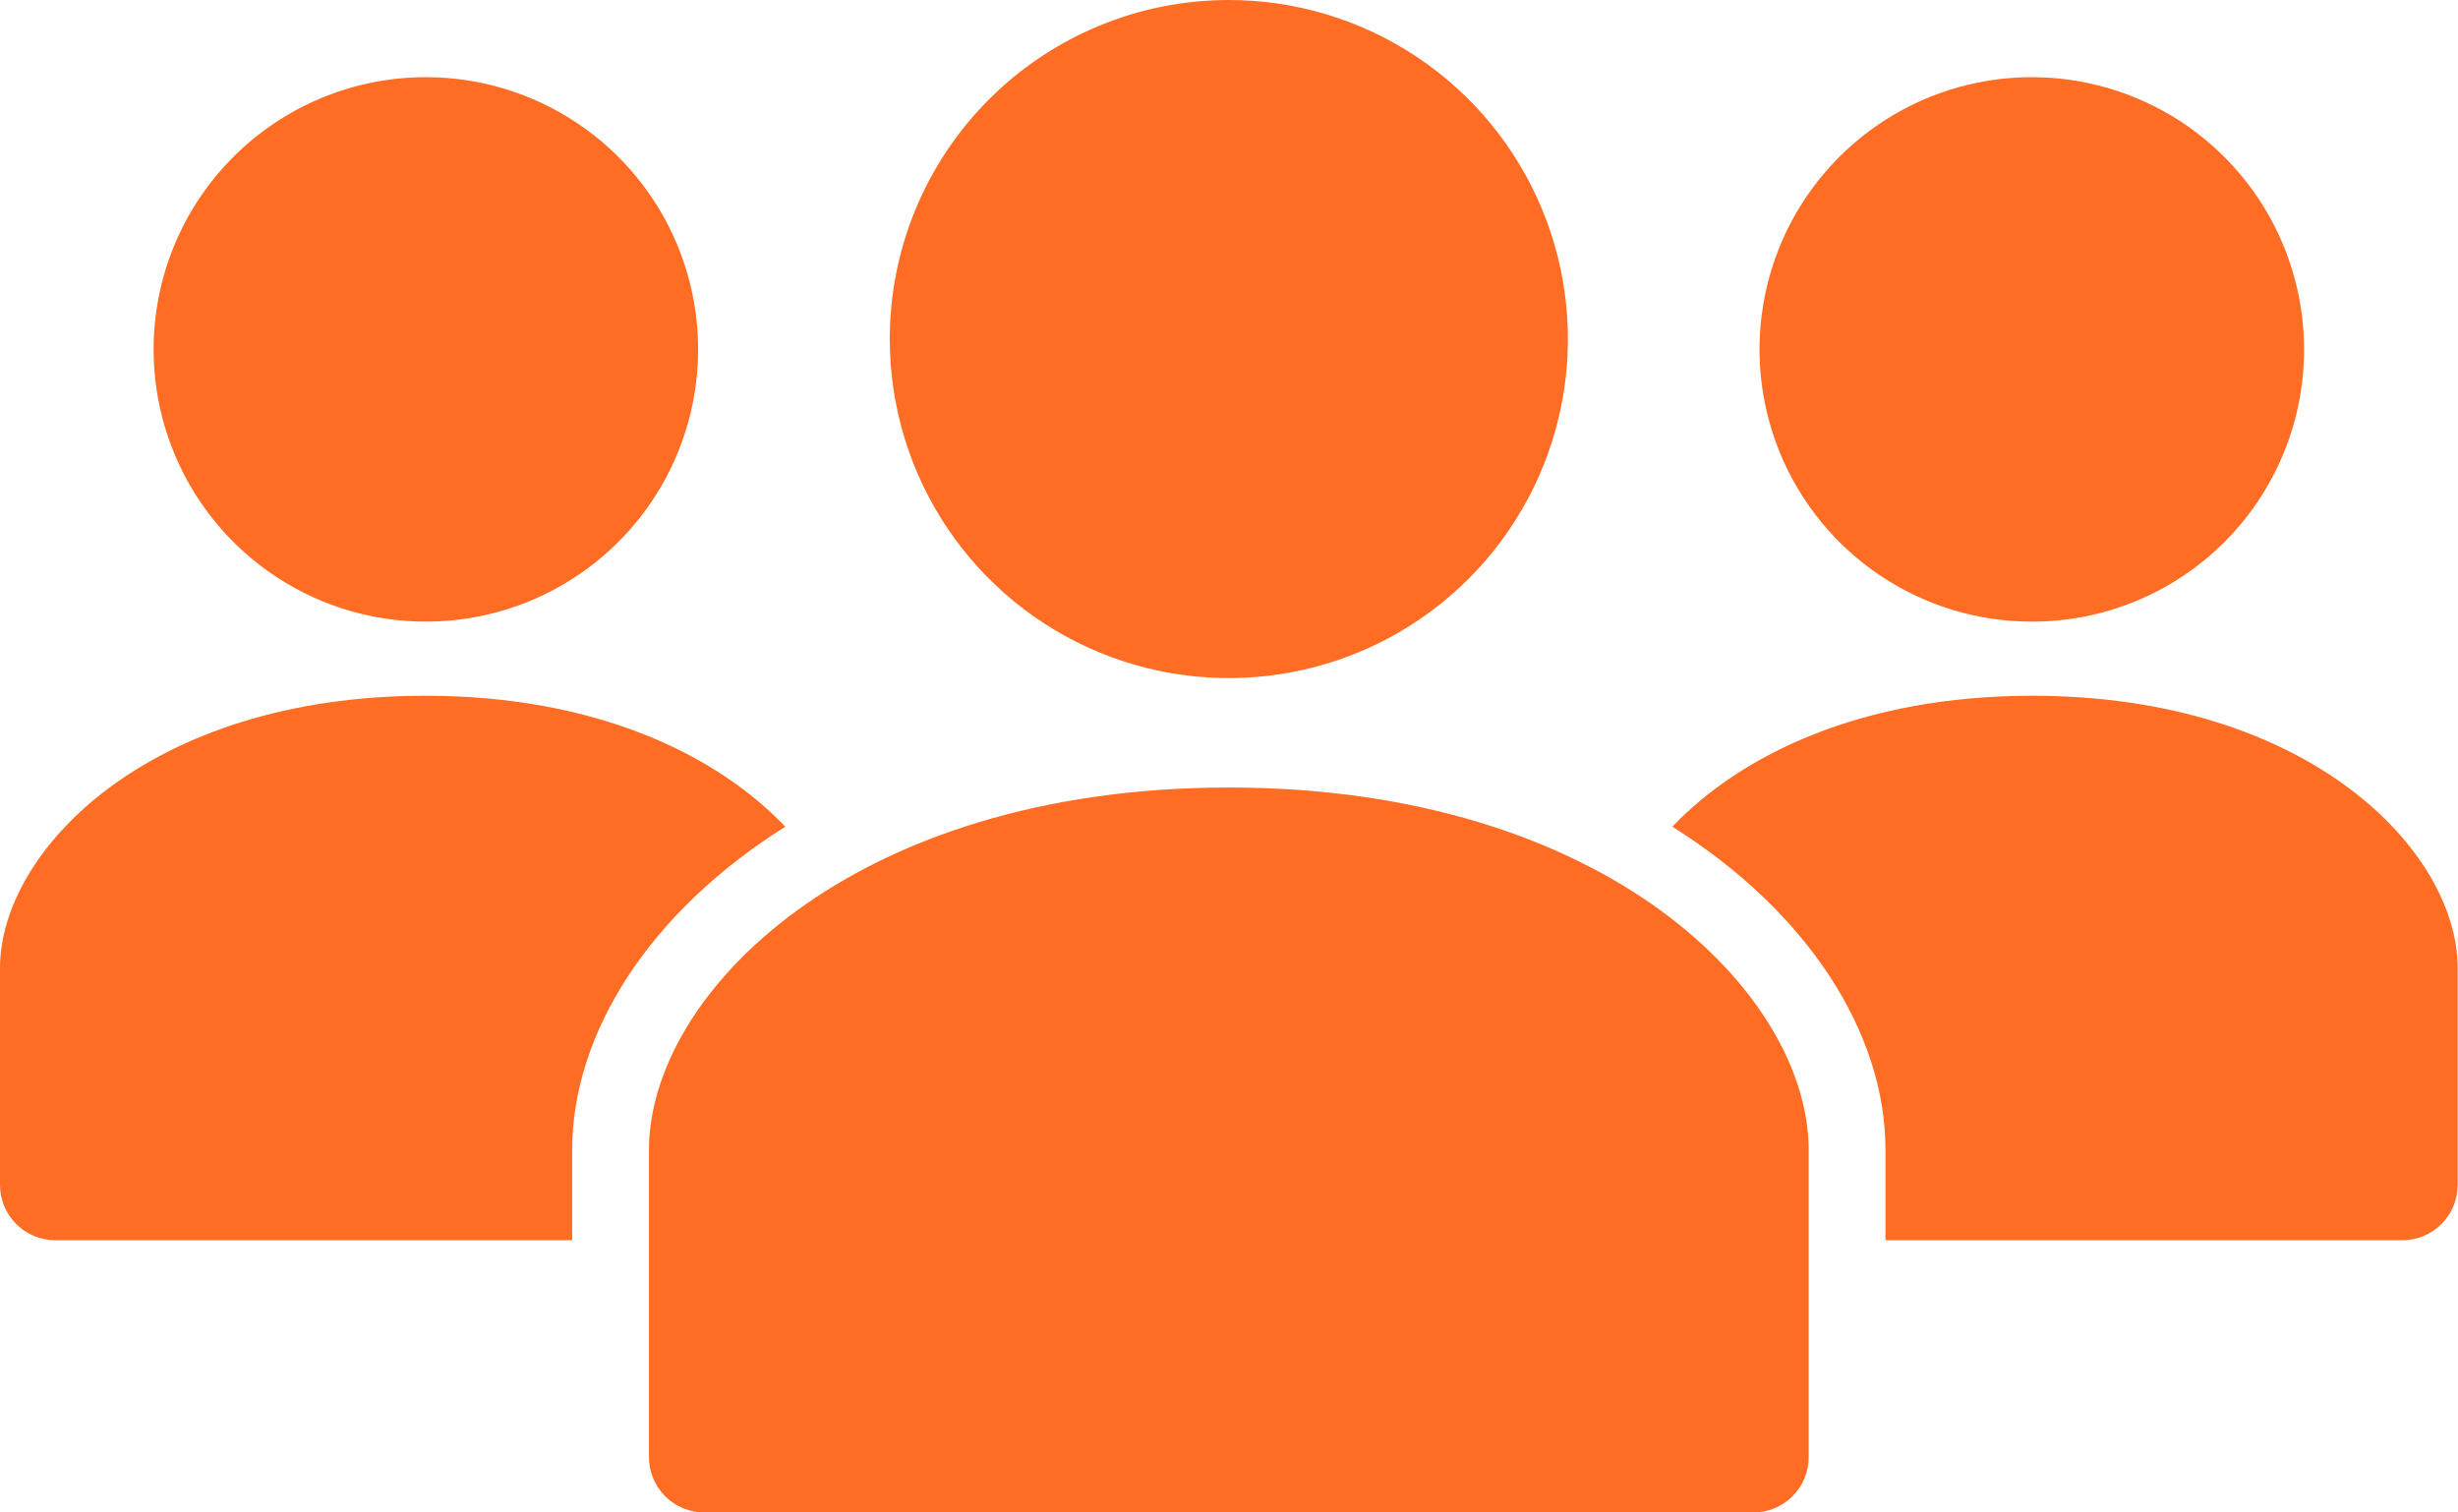 <svg width="130" height="80" viewBox="0 0 130 80" fill="none" xmlns="http://www.w3.org/2000/svg">
<path d="M64.991 0C68.538 0 72.005 1.052 74.954 3.022C77.904 4.993 80.202 7.794 81.559 11.071C82.917 14.348 83.272 17.953 82.58 21.432C81.888 24.911 80.18 28.106 77.672 30.614C75.164 33.122 71.969 34.83 68.49 35.522C65.011 36.214 61.405 35.859 58.128 34.502C54.851 33.145 52.05 30.846 50.08 27.897C48.109 24.948 47.058 21.48 47.058 17.933C47.058 13.177 48.947 8.616 52.31 5.253C55.673 1.889 60.235 0 64.991 0ZM8.124 18.482C8.124 21.33 8.968 24.114 10.551 26.482C12.133 28.85 14.382 30.695 17.013 31.785C19.644 32.875 22.54 33.16 25.333 32.605C28.126 32.049 30.692 30.678 32.706 28.664C34.719 26.65 36.091 24.084 36.646 21.291C37.202 18.498 36.917 15.602 35.827 12.971C34.737 10.34 32.892 8.091 30.523 6.509C28.155 4.927 25.372 4.082 22.523 4.082C18.704 4.082 15.042 5.599 12.341 8.3C9.641 11 8.124 14.663 8.124 18.482ZM121.858 18.482C121.858 15.634 121.014 12.85 119.432 10.482C117.849 8.114 115.6 6.268 112.969 5.178C110.338 4.088 107.443 3.803 104.65 4.359C101.856 4.915 99.29 6.286 97.277 8.3C95.263 10.314 93.891 12.879 93.336 15.673C92.78 18.466 93.065 21.361 94.155 23.992C95.245 26.623 97.091 28.872 99.459 30.455C101.827 32.037 104.611 32.881 107.459 32.881C109.35 32.884 111.224 32.514 112.972 31.791C114.721 31.068 116.309 30.008 117.647 28.67C118.984 27.332 120.045 25.744 120.768 23.995C121.49 22.247 121.861 20.374 121.858 18.482ZM41.533 43.727C37.898 39.909 31.5 36.801 22.503 36.801C7.819 36.801 0 45.047 0 51.201V62.676C0 63.452 0.308 64.195 0.857 64.744C1.405 65.292 2.149 65.6 2.925 65.6H30.262V60.828C30.262 54.674 34.323 48.256 41.533 43.727ZM107.479 36.801C98.482 36.801 92.084 39.909 88.449 43.727C95.659 48.256 99.721 54.674 99.721 60.828V65.6H127.058C127.442 65.6 127.822 65.525 128.177 65.378C128.532 65.231 128.854 65.015 129.126 64.744C129.397 64.472 129.613 64.15 129.76 63.795C129.907 63.44 129.982 63.06 129.982 62.676V51.201C129.982 45.047 122.163 36.801 107.479 36.801ZM64.991 41.655C44.986 41.655 34.323 52.602 34.323 60.828V77.075C34.323 77.851 34.632 78.595 35.18 79.143C35.728 79.692 36.472 80 37.248 80H92.734C93.51 80 94.254 79.692 94.802 79.143C95.351 78.595 95.659 77.851 95.659 77.075V60.828C95.659 52.602 84.996 41.655 64.991 41.655Z" fill="#FF6C23"/>
</svg>
